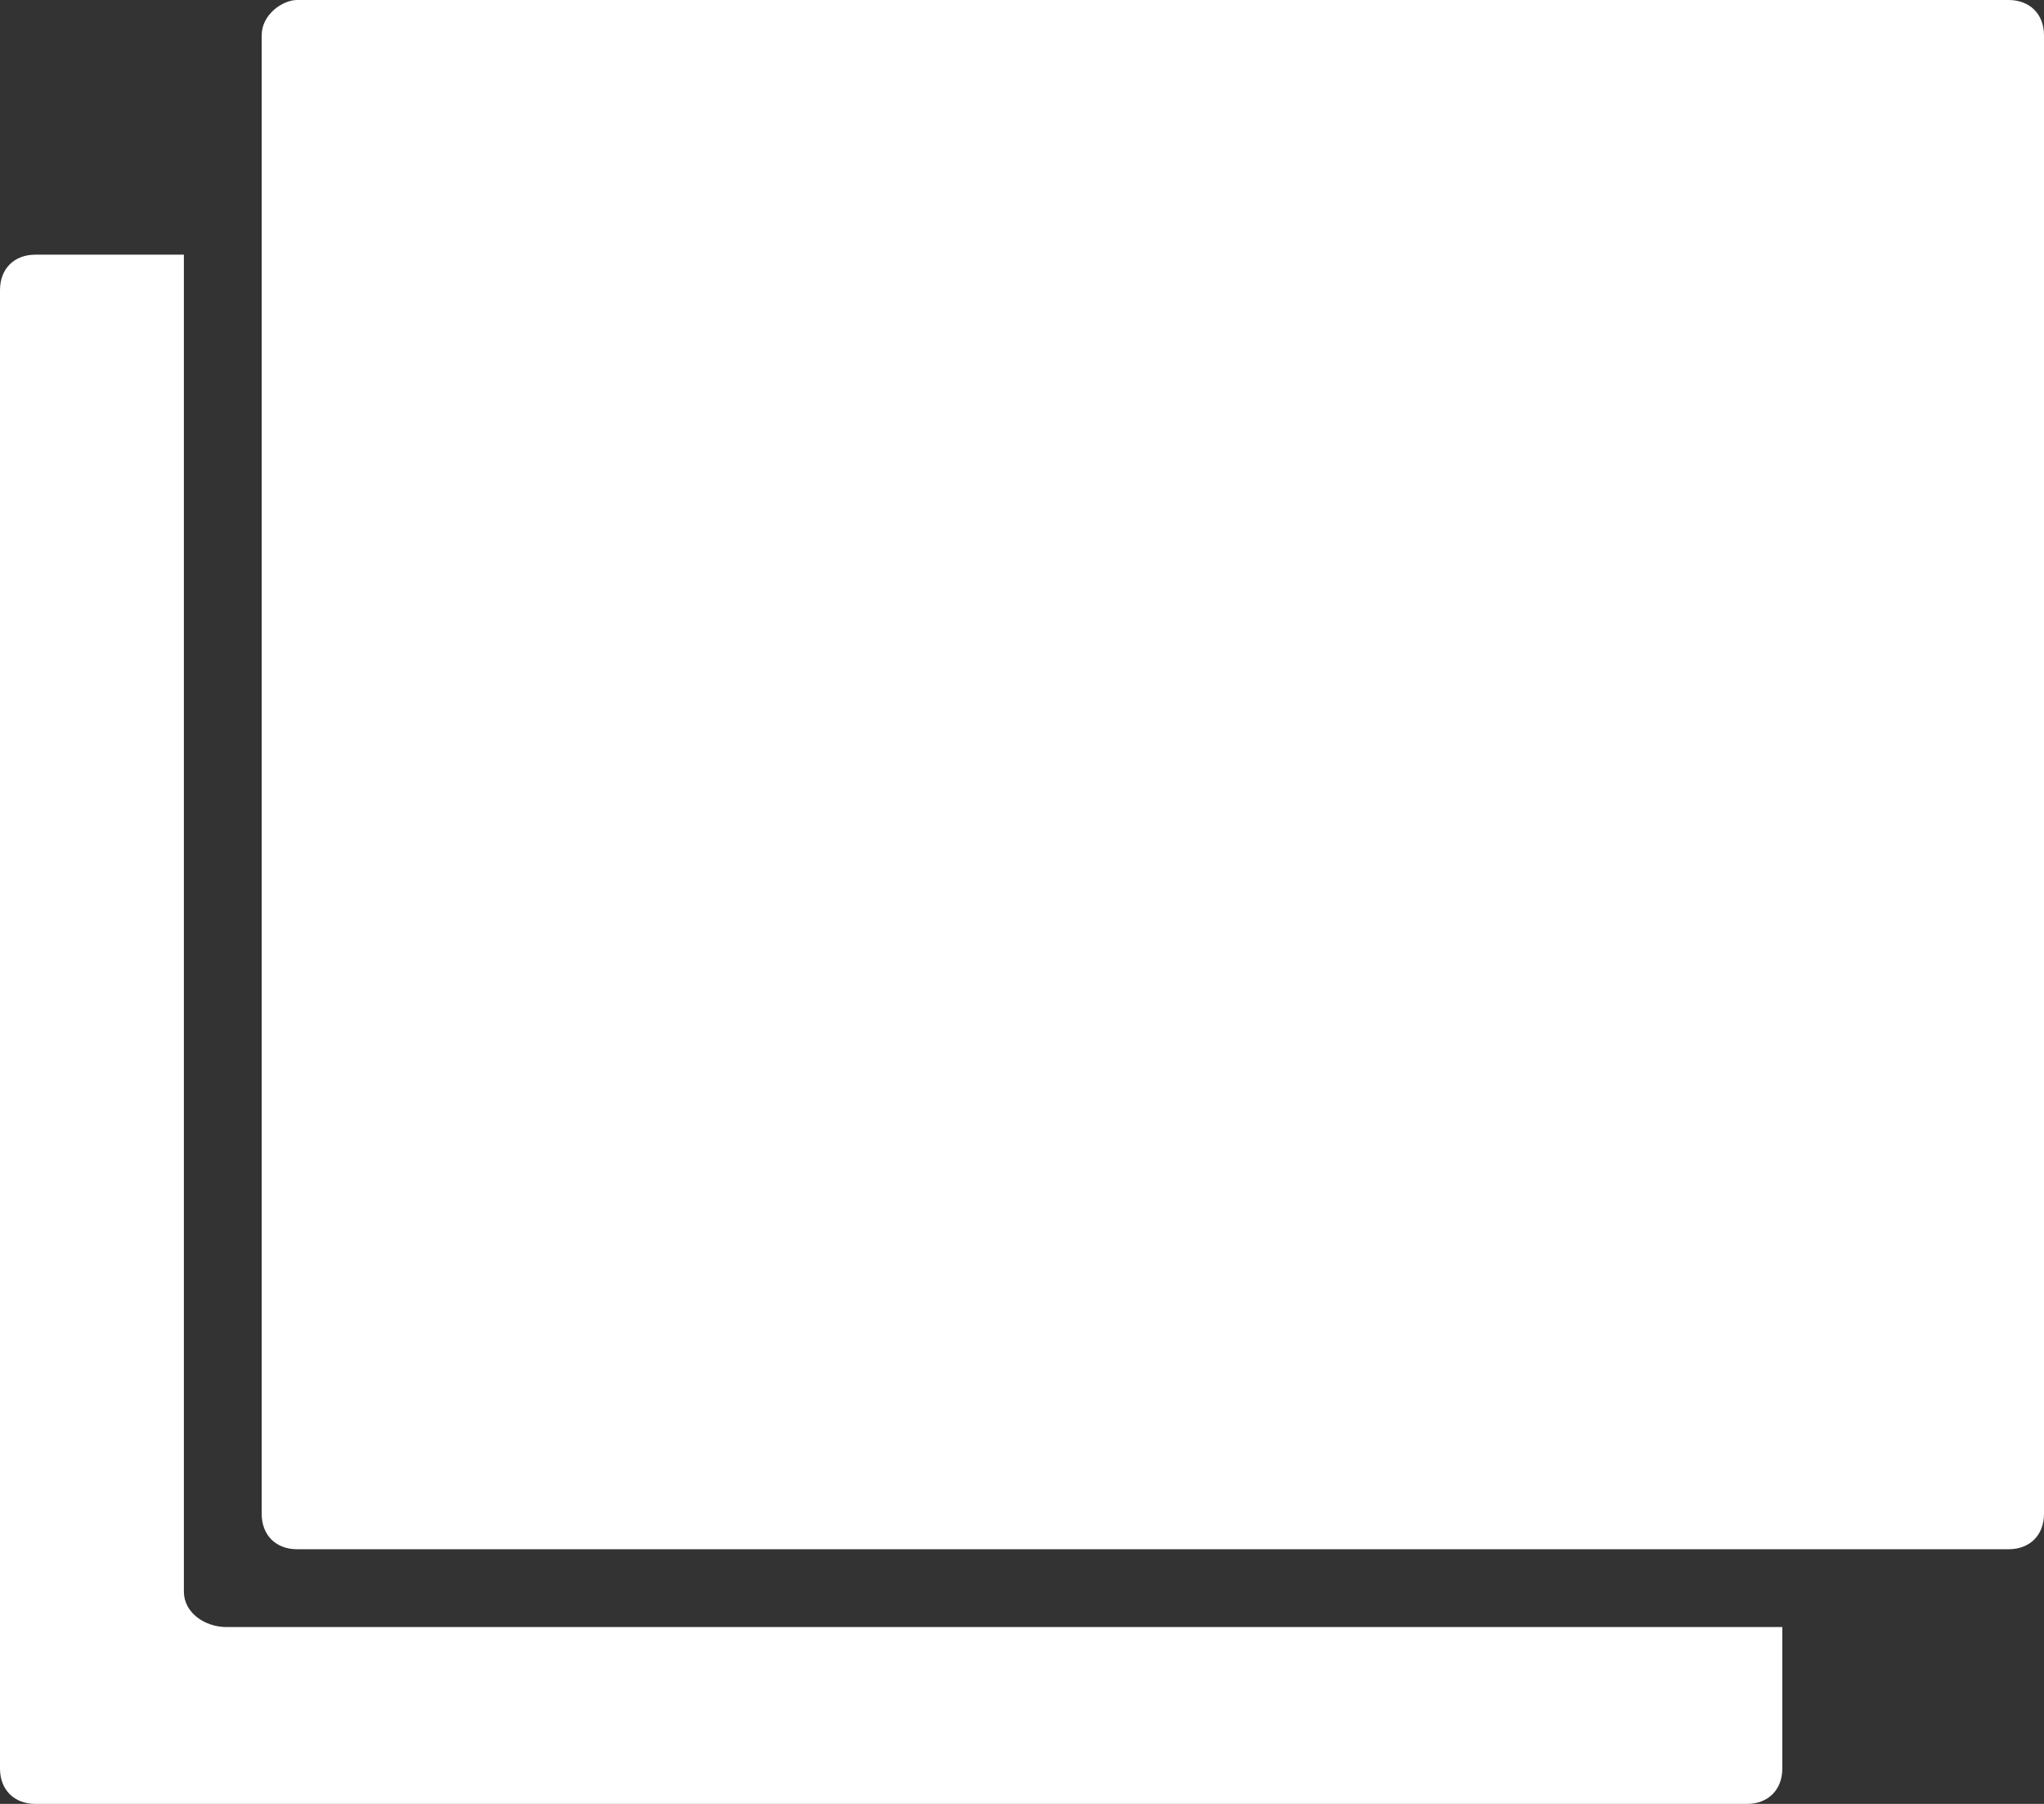 <svg version="1.1"
xmlns="http://www.w3.org/2000/svg" xmlns:xlink="http://www.w3.org/1999/xlink" xmlns:a="http://ns.adobe.com/AdobeSVGViewerExtensions/3.0/"
x="0px" y="0px" width="28.9px" height="25.5px" viewBox="0 0 28.9 25.5" style="enable-background:new 0 0 28.9 25.5;"
xml:space="preserve">
<rect x="0" y="0" width="28.9" height="25.5" fill="#333333" stroke="none"/>
<path style="fill:#FFFFFF;" d="M2.6,22.5V3.6H0.5C0.2,3.6,0,3.8,0,4.1V25c0,0.3,0.2,0.5,0.5,0.5h24.2c0.3,0,0.5-0.2,0.5-0.5v-2h-22
C2.9,23,2.6,22.8,2.6,22.5z"/>
<path style="fill:#FFFFFF;" d="M28.4,0H4.2C4,0,3.7,0.2,3.7,0.5v20.9c0,0.3,0.2,0.5,0.5,0.5h24.2c0.3,0,0.5-0.2,0.5-0.5V0.5
C28.9,0.2,28.7,0,28.4,0z"/>
</svg>
